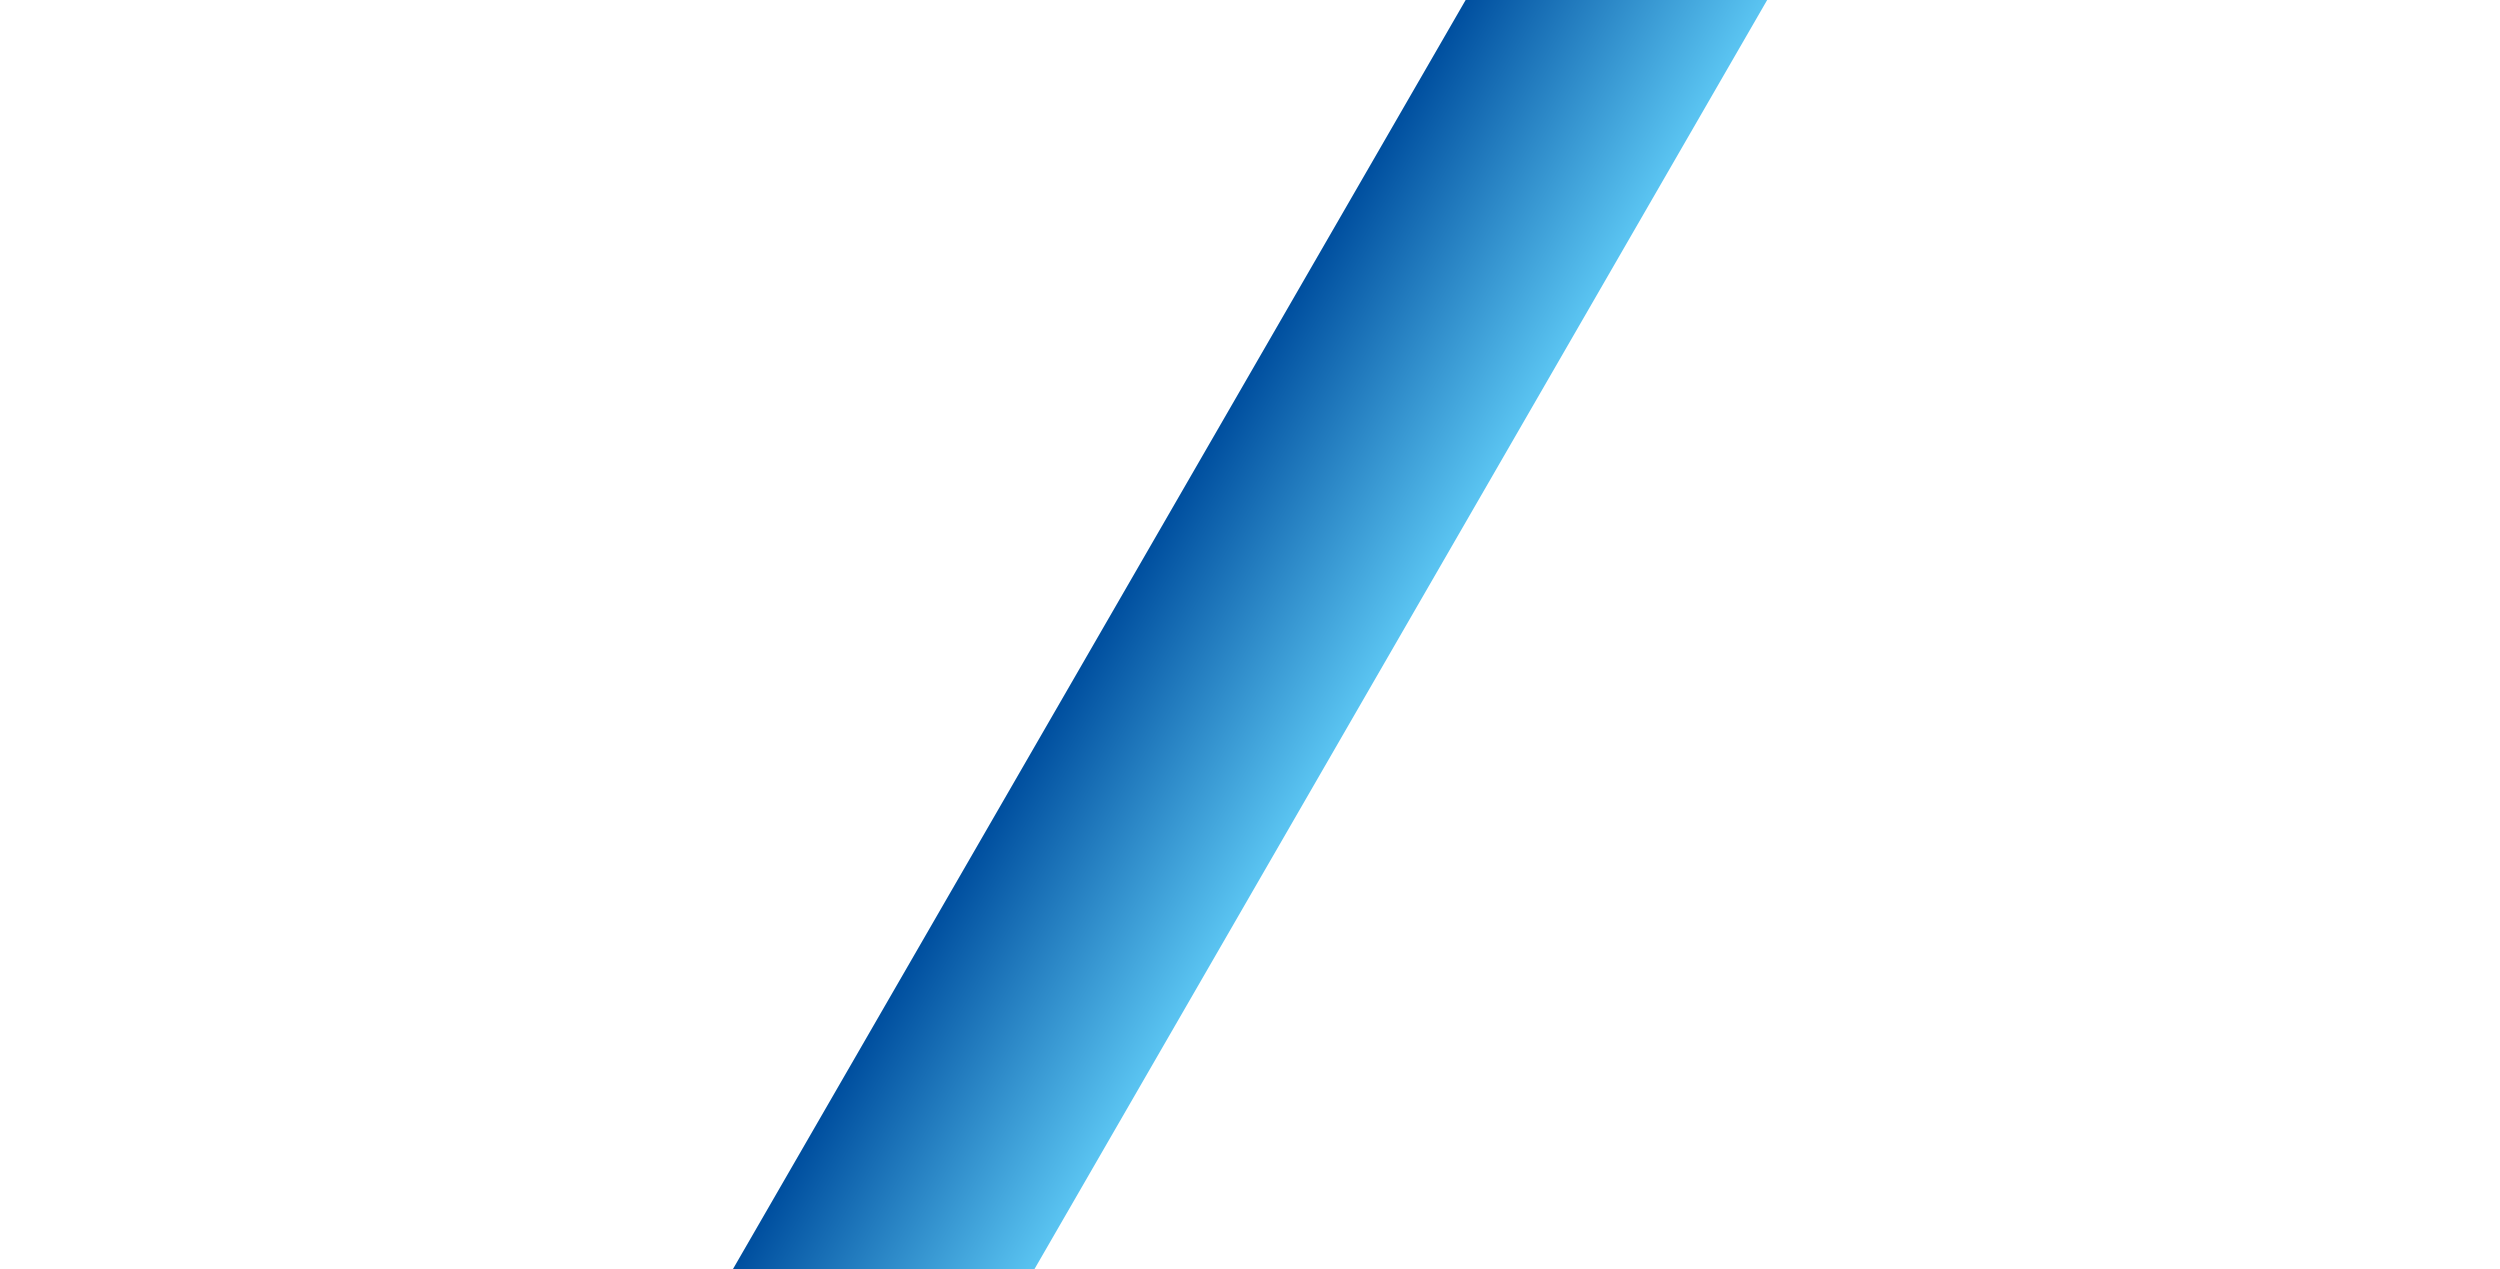 <?xml version="1.0" encoding="UTF-8"?> <svg xmlns="http://www.w3.org/2000/svg" xmlns:xlink="http://www.w3.org/1999/xlink" id="Слой_1" data-name="Слой 1" viewBox="0 0 2155.73 1094.5"> <defs> <style>.cls-1{fill:none;}.cls-2{clip-path:url(#clip-path);}.cls-3{fill:url(#Безымянный_градиент_2);}</style> <clipPath id="clip-path" transform="translate(950.15 502.25)"> <polygon class="cls-1" points="313.67 -502.25 573.67 -502.25 -58.24 592.25 -318.24 592.25 313.67 -502.25"></polygon> </clipPath> <linearGradient id="Безымянный_градиент_2" x1="0.89" y1="91.18" x2="1.89" y2="91.18" gradientTransform="matrix(261, 0, 150.69, -261, -13023.43, 24344.99)" gradientUnits="userSpaceOnUse"> <stop offset="0" stop-color="#004f9f"></stop> <stop offset="1" stop-color="#5bc5f2"></stop> </linearGradient> </defs> <g class="cls-2"> <polygon class="cls-3" points="631.91 0 2155.73 0 1523.82 1094.5 0 1094.5 631.91 0"></polygon> </g> </svg> 